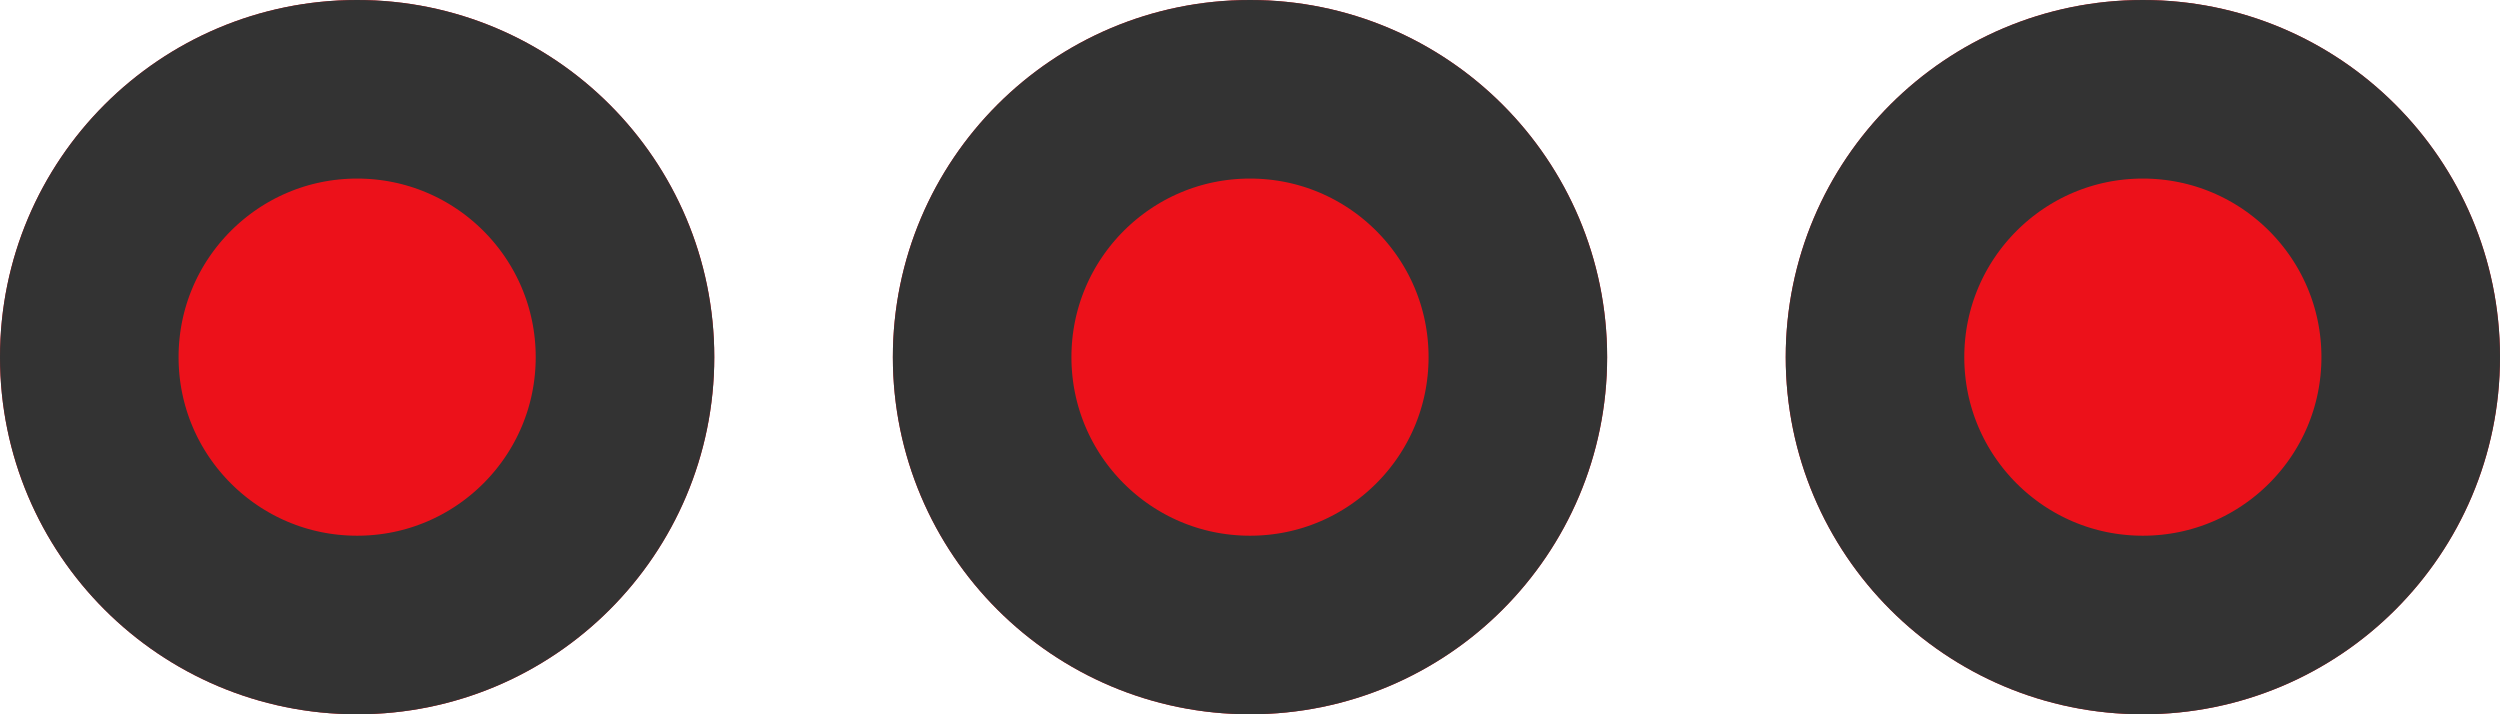<svg id="Others" xmlns="http://www.w3.org/2000/svg" width="28" height="8" viewBox="0 0 28 8">
  <g id="Ellipse_86" data-name="Ellipse 86" fill="#ec111a" stroke="#333" stroke-width="2">
    <circle cx="4" cy="4" r="4" stroke="none"/>
    <circle cx="4" cy="4" r="3" fill="none"/>
  </g>
  <g id="Ellipse_87" data-name="Ellipse 87" transform="translate(10)" fill="#ec111a" stroke="#333" stroke-width="2">
    <circle cx="4" cy="4" r="4" stroke="none"/>
    <circle cx="4" cy="4" r="3" fill="none"/>
  </g>
  <g id="Ellipse_88" data-name="Ellipse 88" transform="translate(20)" fill="#ec111a" stroke="#333" stroke-width="2">
    <circle cx="4" cy="4" r="4" stroke="none"/>
    <circle cx="4" cy="4" r="3" fill="none"/>
  </g>
</svg>
